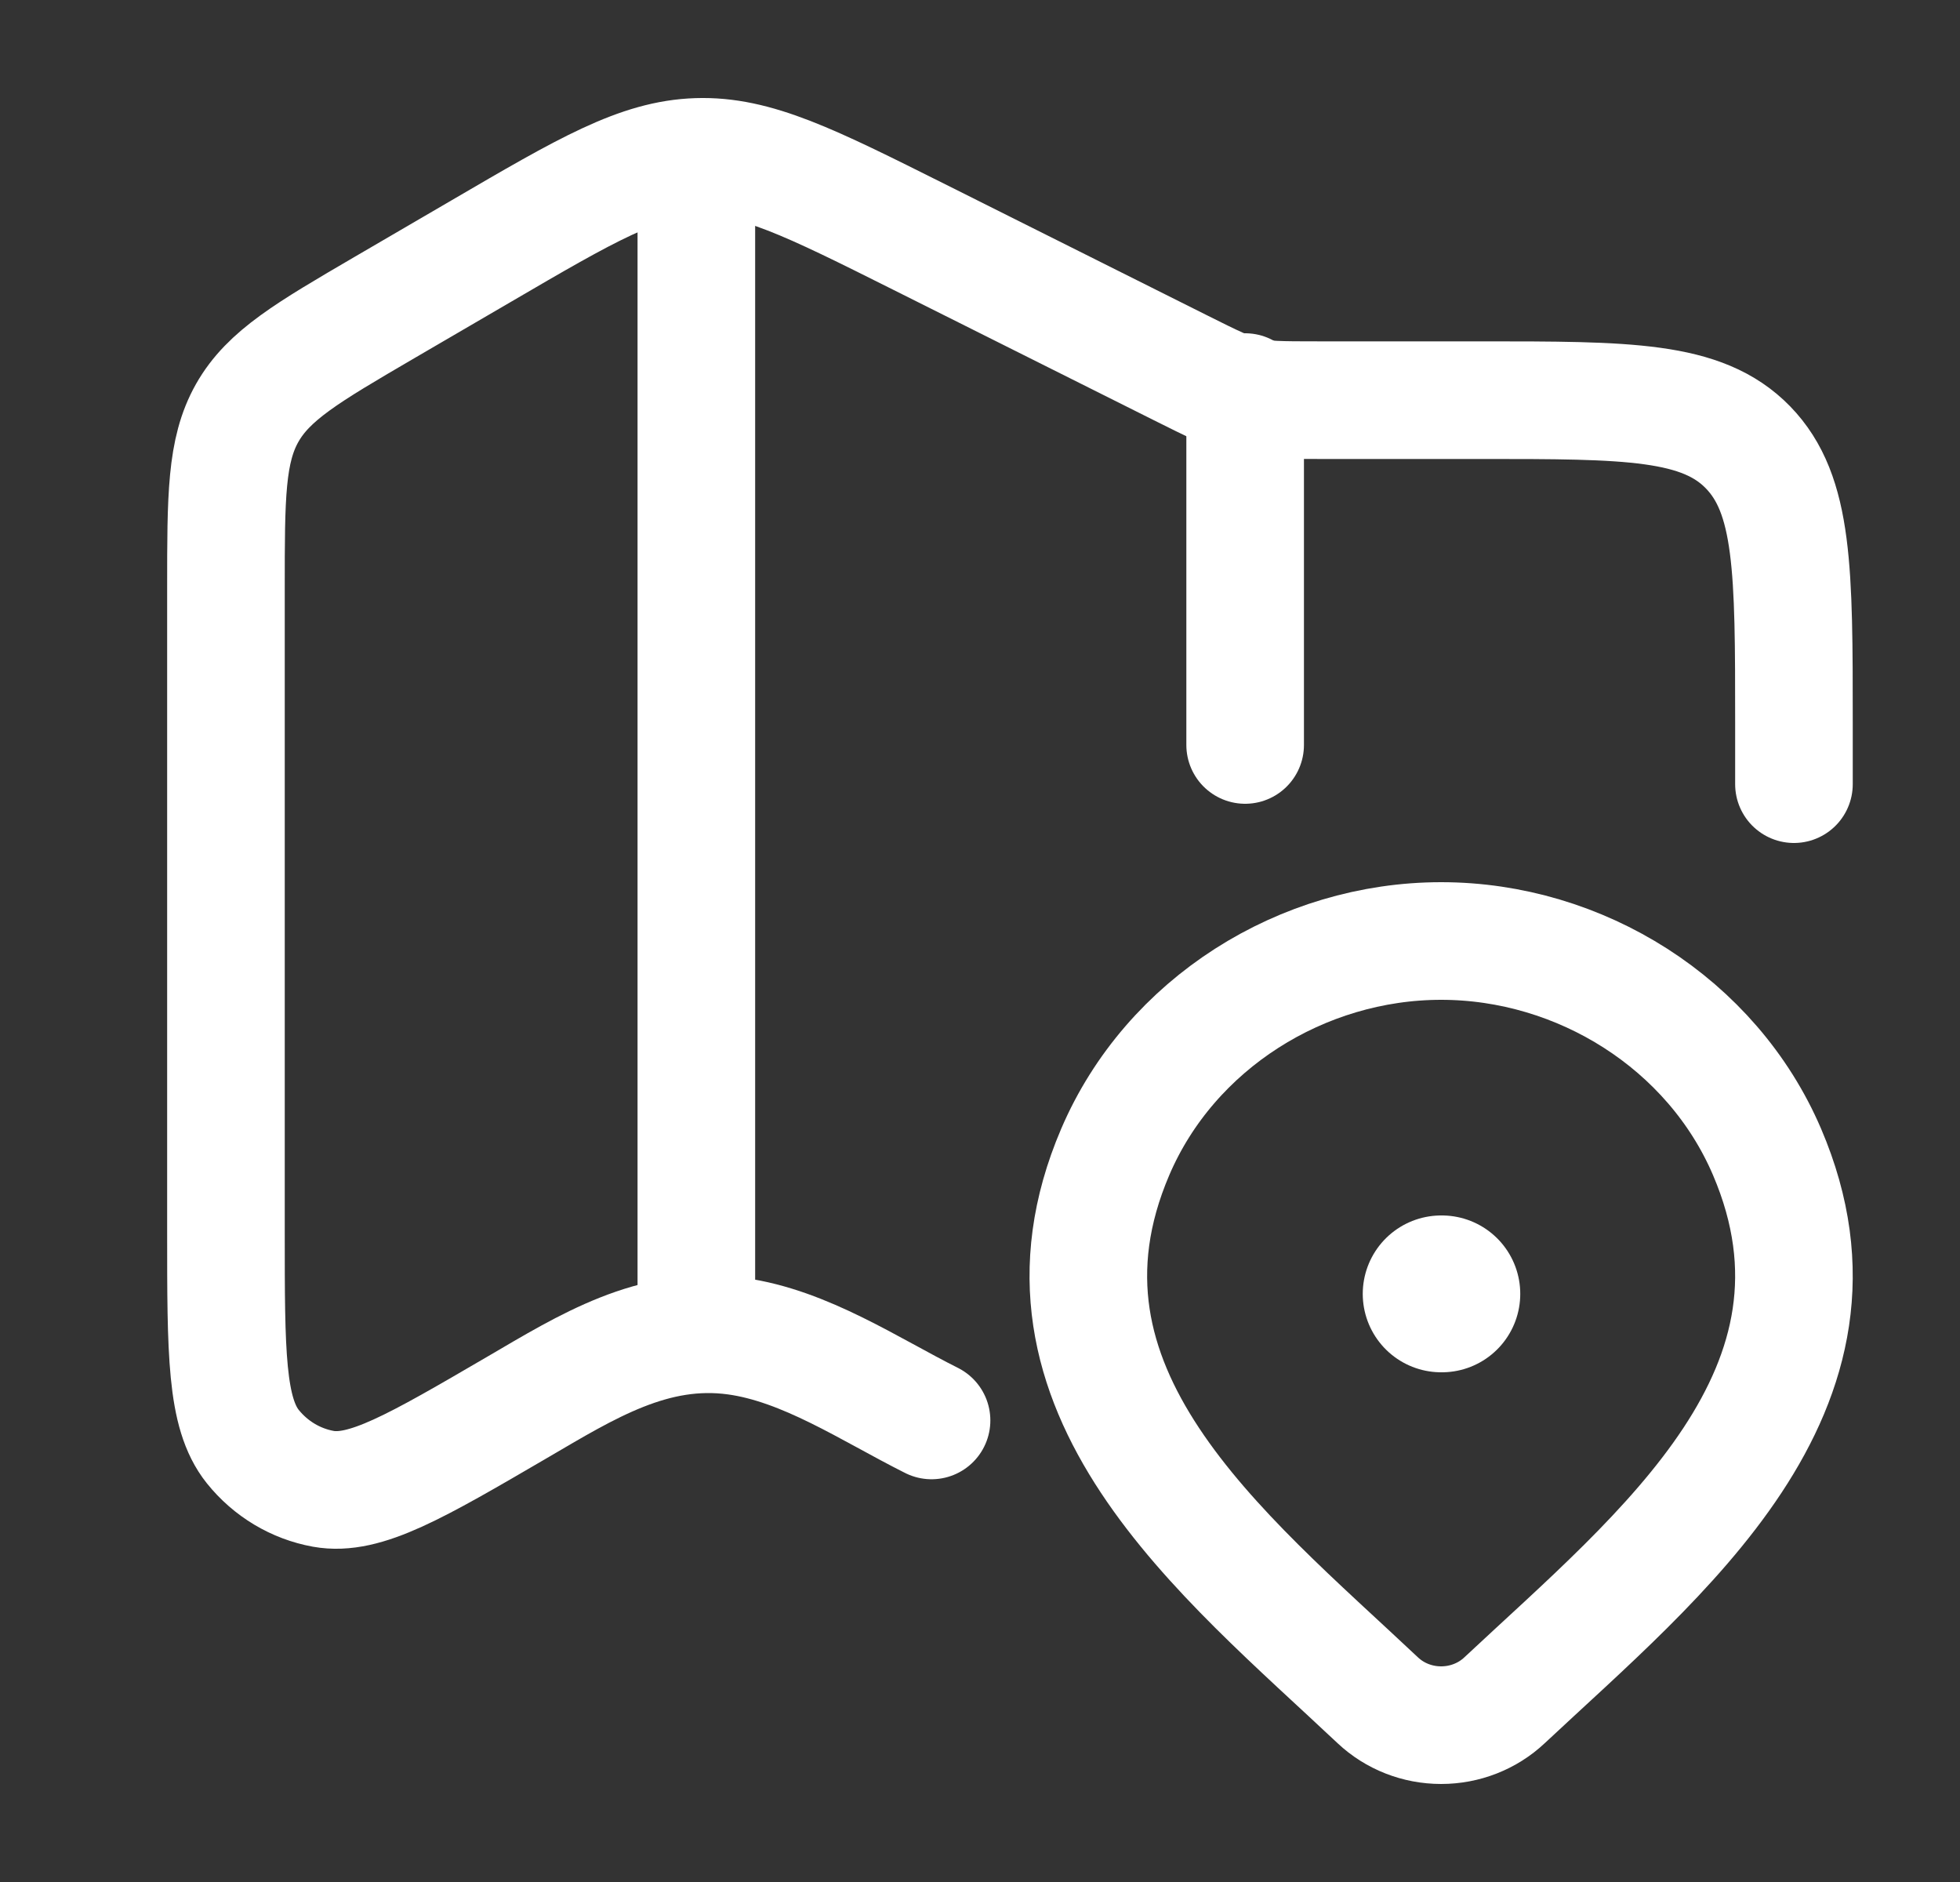 <svg width="25" height="24" viewBox="0 0 25 24" fill="none" xmlns="http://www.w3.org/2000/svg">
<rect x="0" y="0" width="25" height="24" fill="#333333" stroke="none"/>
<path d="M22.882 10V9.217C22.882 7.278 22.882 6.308 22.296 5.705C21.71 5.103 20.767 5.103 18.882 5.103H16.803C15.886 5.103 15.878 5.101 15.053 4.688L11.722 3.021C10.331 2.325 9.635 1.977 8.894 2.001C8.153 2.025 7.481 2.418 6.135 3.204L4.907 3.92C3.919 4.497 3.425 4.786 3.153 5.266C2.882 5.746 2.882 6.33 2.882 7.499V15.716C2.882 17.251 2.882 18.019 3.224 18.447C3.452 18.731 3.771 18.922 4.124 18.986C4.654 19.081 5.303 18.702 6.602 17.944C7.483 17.429 8.332 16.894 9.387 17.039C10.271 17.161 11.092 17.718 11.882 18.114" stroke="white" stroke-width="1.5" stroke-linecap="round" stroke-linejoin="round"/>
<path d="M8.882 2V17" stroke="white" stroke-width="1.5" stroke-linejoin="round"/>
<path d="M15.882 5V9.5" stroke="white" stroke-width="1.5" stroke-linecap="round" stroke-linejoin="round"/>
<path d="M19.19 21.683C18.973 21.887 18.683 22 18.382 22C18.08 22 17.791 21.887 17.574 21.683C15.588 19.813 12.927 17.724 14.225 14.69C14.927 13.05 16.611 12 18.382 12C20.153 12 21.837 13.05 22.539 14.69C23.835 17.72 21.181 19.819 19.19 21.683Z" stroke="white" stroke-width="1.5"/>
<path d="M18.382 16.5H18.391" stroke="white" stroke-width="2" stroke-linecap="round" stroke-linejoin="round"/>
</svg>
